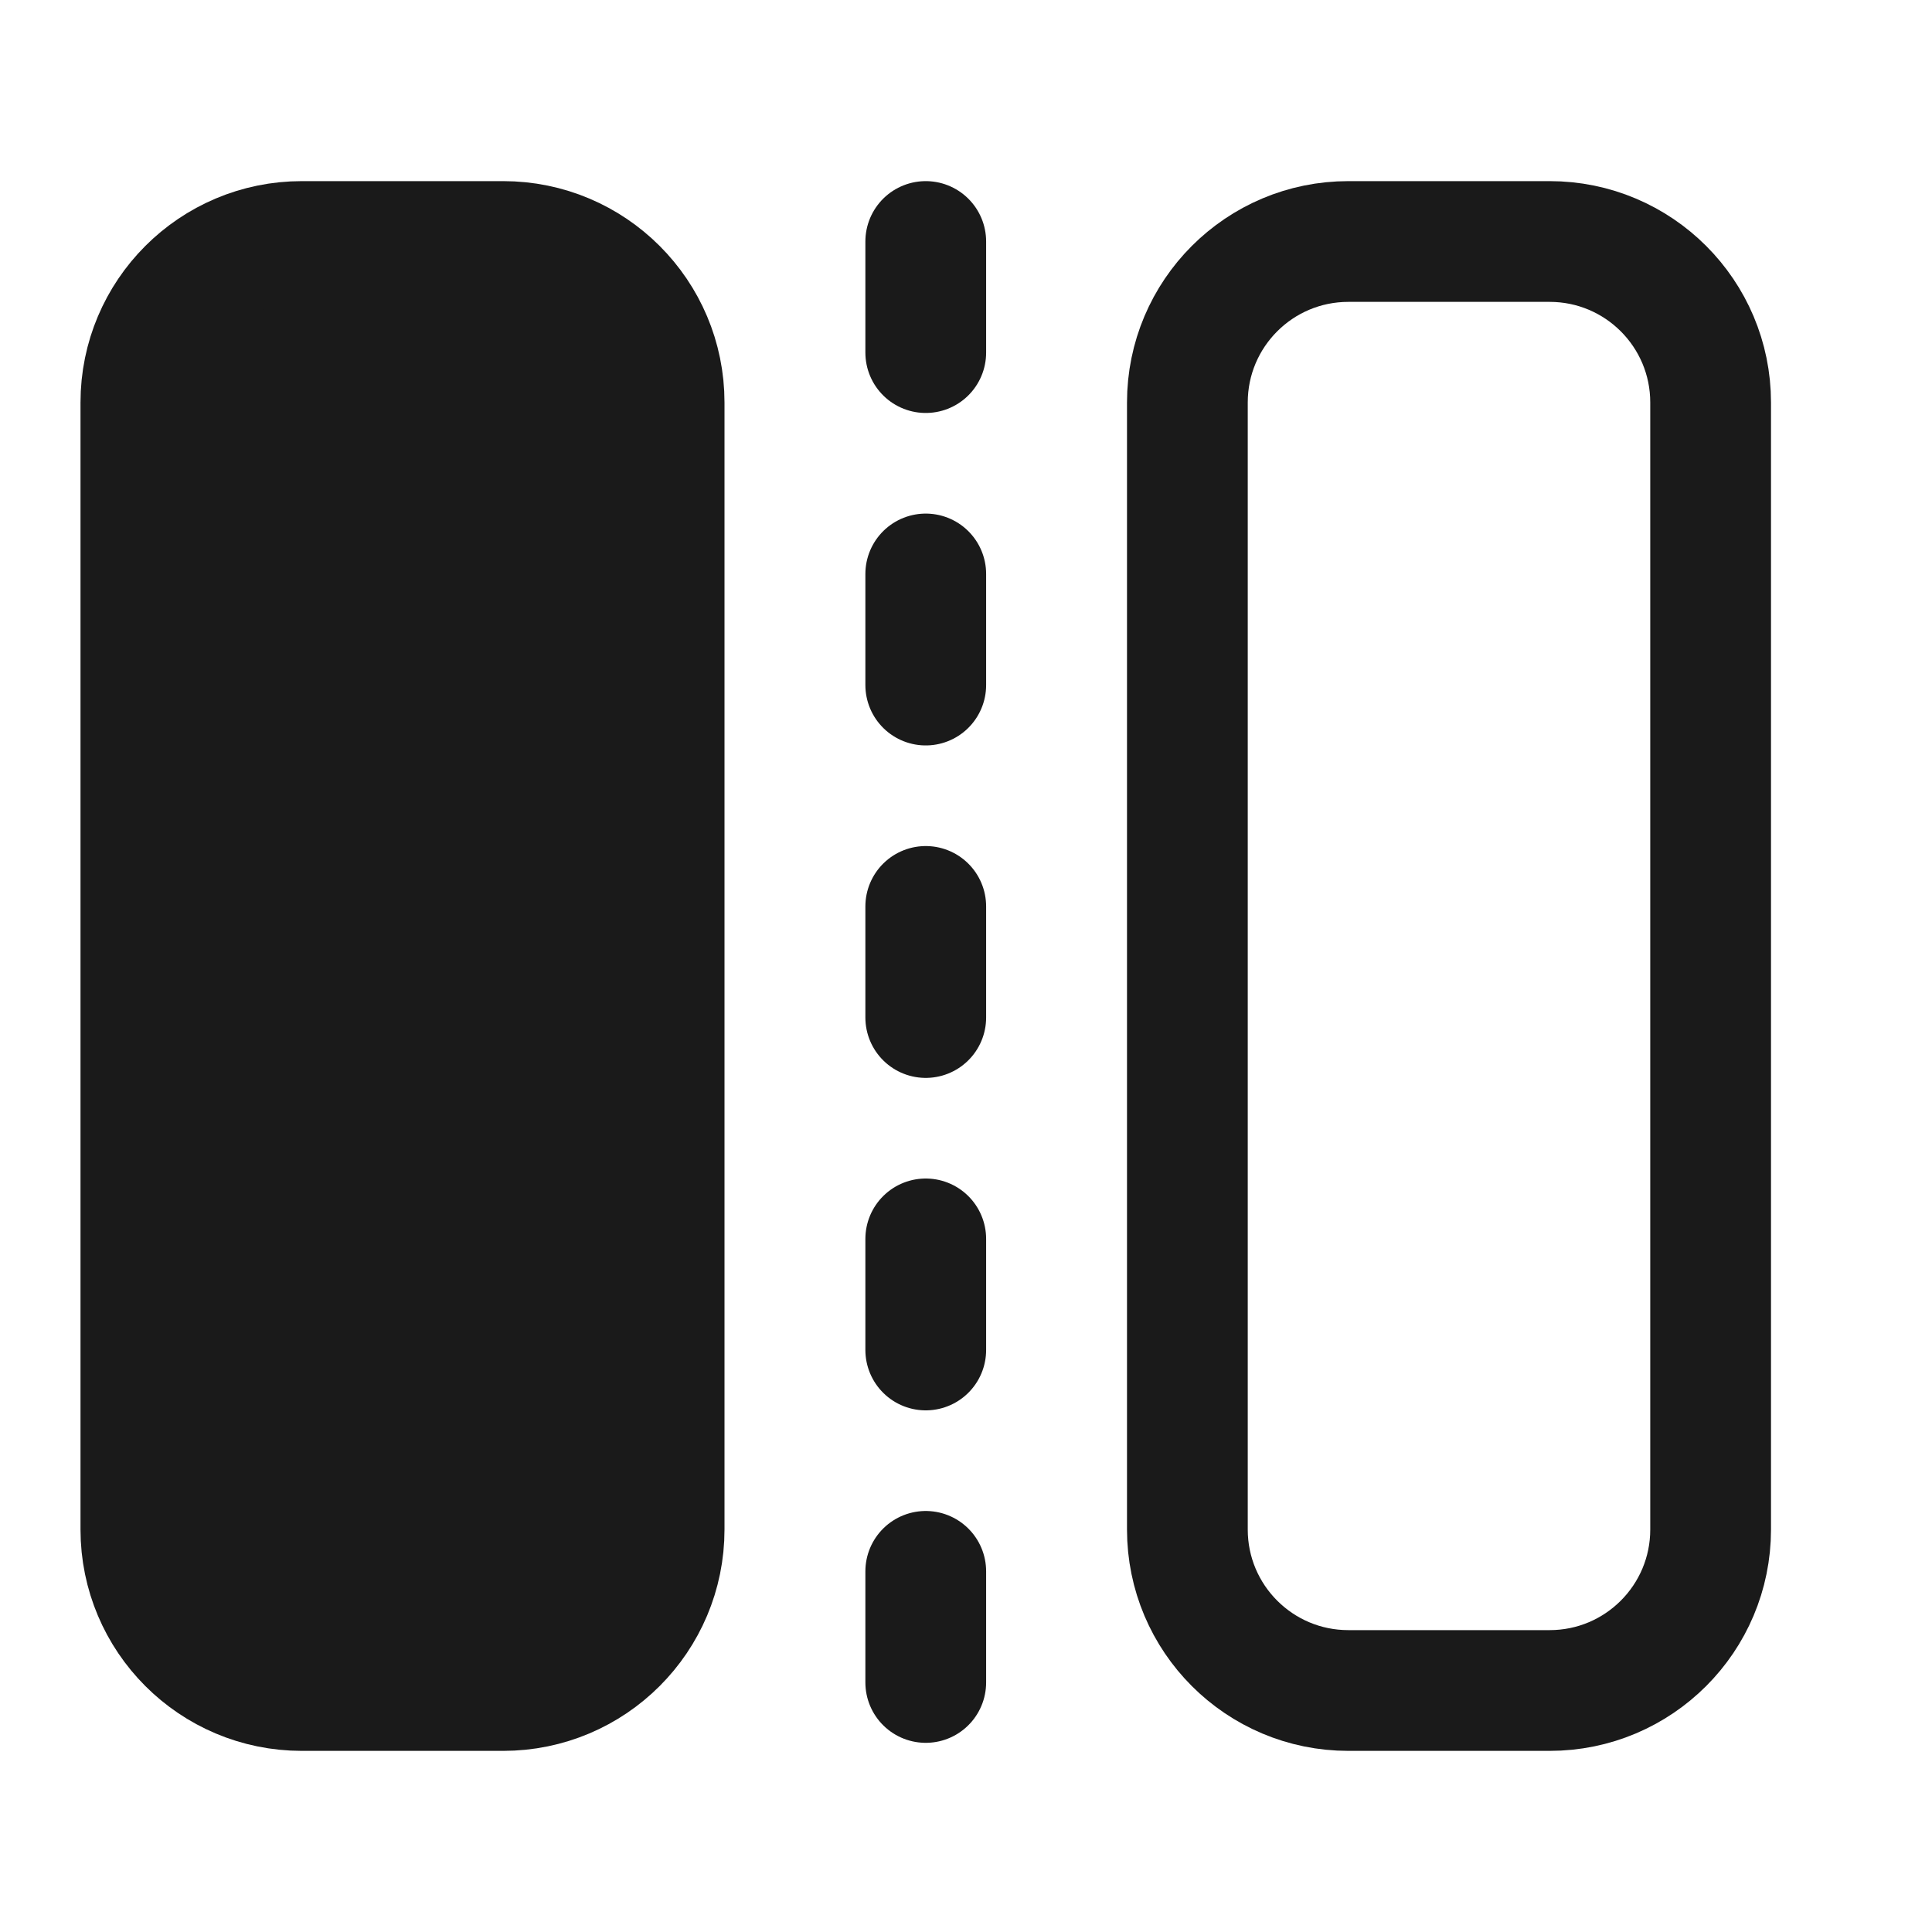 <svg width="24" height="24" viewBox="0 0 24 24" fill="none" xmlns="http://www.w3.org/2000/svg">
<path d="M3.75 21H6.25C7.355 21 8.25 20.105 8.25 19V5C8.25 3.895 7.355 3 6.25 3H3.75C2.645 3 1.75 3.895 1.75 5V19C1.75 20.105 2.645 21 3.75 21Z" fill="#1A1A1A" stroke="#1A1A1A" stroke-width="1.5" stroke-linecap="round"/>
<path d="M16.75 21H19.25C20.355 21 21.25 20.105 21.25 19V5C21.25 3.895 20.355 3 19.25 3H16.75C15.645 3 14.75 3.895 14.75 5V19C14.75 20.105 15.645 21 16.75 21Z" stroke="#1A1A1A" stroke-width="1.5" stroke-linecap="round"/>
<path d="M11.5 3V21" stroke="#1A1A1A" stroke-width="1.5" stroke-linecap="round" stroke-linejoin="round" stroke-dasharray="1.38 2.75"/>
</svg>
